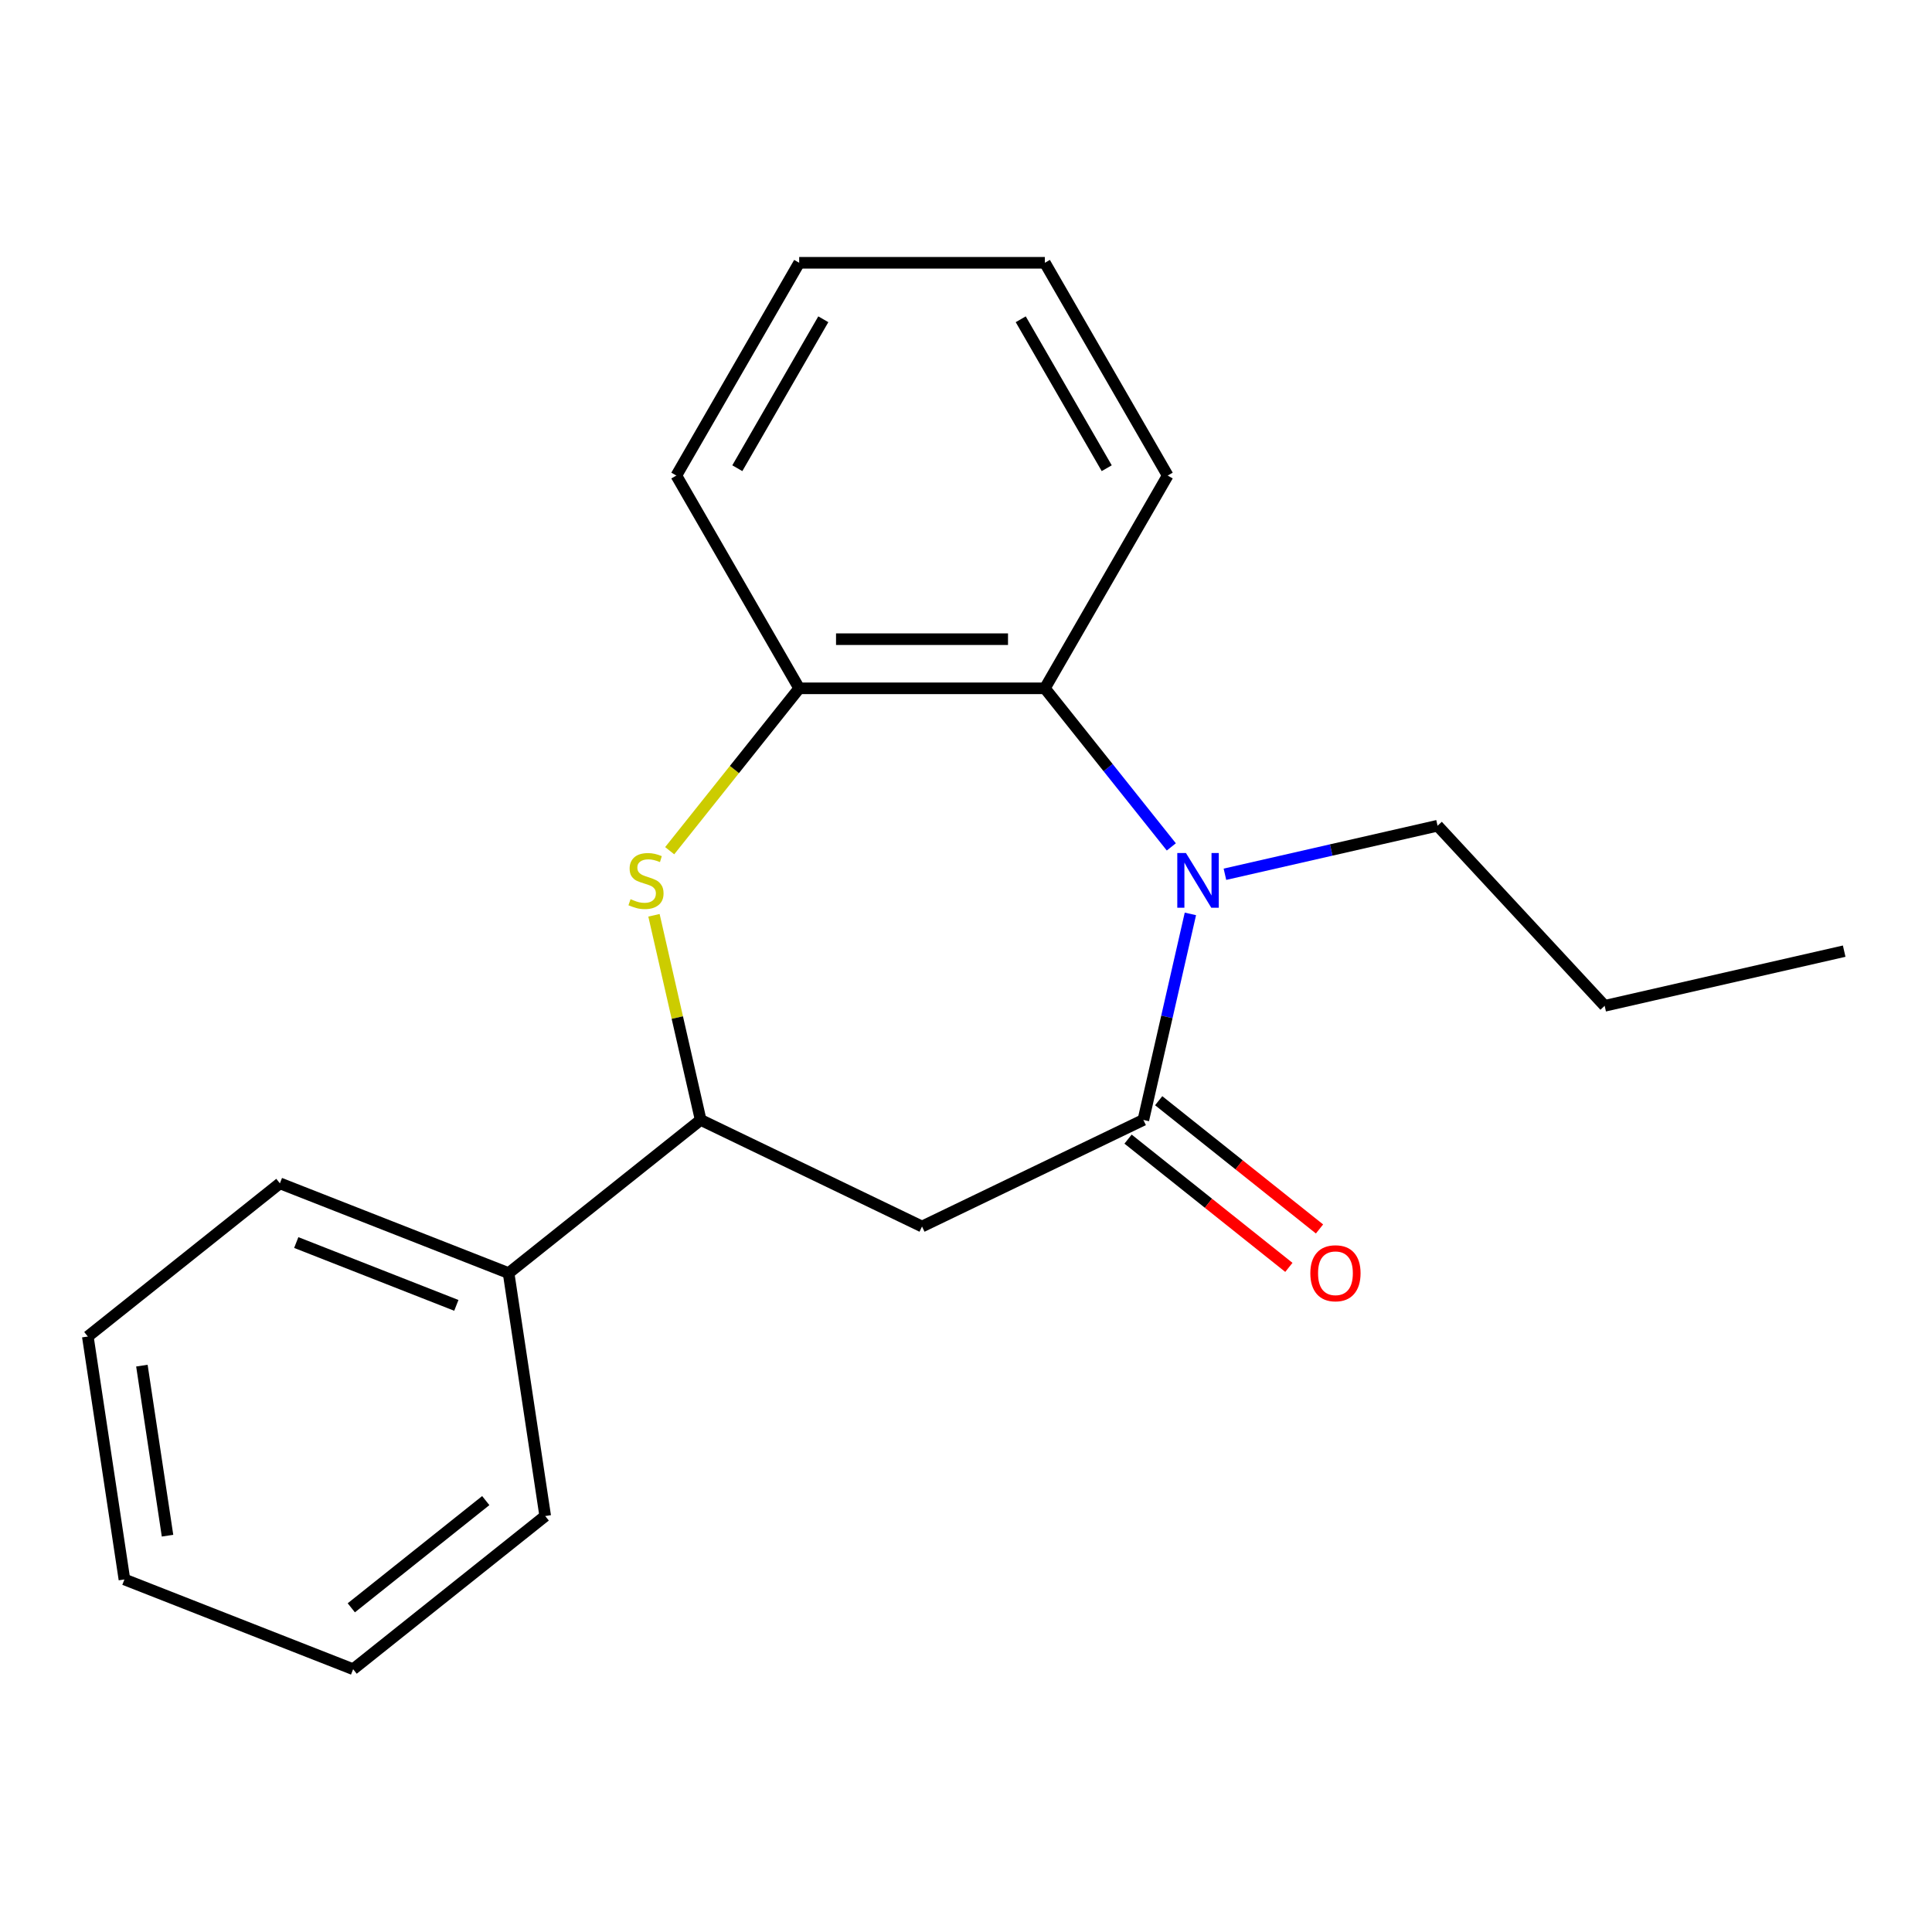 <?xml version='1.0' encoding='iso-8859-1'?>
<svg version='1.1' baseProfile='full'
              xmlns='http://www.w3.org/2000/svg'
                      xmlns:rdkit='http://www.rdkit.org/xml'
                      xmlns:xlink='http://www.w3.org/1999/xlink'
                  xml:space='preserve'
width='1000px' height='1000px' viewBox='0 0 1000 1000'>
<!-- END OF HEADER -->
<rect style='opacity:1.0;fill:#FFFFFF;stroke:none' width='1000' height='1000' x='0' y='0'> </rect>
<path class='bond-0' d='M 616.146,473.032 L 603.976,526.35' style='fill:none;fill-rule:evenodd;stroke:#0000FF;stroke-width:6px;stroke-linecap:butt;stroke-linejoin:miter;stroke-opacity:1' />
<path class='bond-0' d='M 603.976,526.35 L 591.807,579.668' style='fill:none;fill-rule:evenodd;stroke:#000000;stroke-width:6px;stroke-linecap:butt;stroke-linejoin:miter;stroke-opacity:1' />
<path class='bond-3' d='M 606.276,438.354 L 573.547,397.313' style='fill:none;fill-rule:evenodd;stroke:#0000FF;stroke-width:6px;stroke-linecap:butt;stroke-linejoin:miter;stroke-opacity:1' />
<path class='bond-3' d='M 573.547,397.313 L 540.818,356.273' style='fill:none;fill-rule:evenodd;stroke:#000000;stroke-width:6px;stroke-linecap:butt;stroke-linejoin:miter;stroke-opacity:1' />
<path class='bond-8' d='M 634.022,452.516 L 689.05,439.956' style='fill:none;fill-rule:evenodd;stroke:#0000FF;stroke-width:6px;stroke-linecap:butt;stroke-linejoin:miter;stroke-opacity:1' />
<path class='bond-8' d='M 689.05,439.956 L 744.078,427.396' style='fill:none;fill-rule:evenodd;stroke:#000000;stroke-width:6px;stroke-linecap:butt;stroke-linejoin:miter;stroke-opacity:1' />
<path class='bond-2' d='M 591.807,579.668 L 477.237,634.842' style='fill:none;fill-rule:evenodd;stroke:#000000;stroke-width:6px;stroke-linecap:butt;stroke-linejoin:miter;stroke-opacity:1' />
<path class='bond-6' d='M 583.878,589.61 L 625.499,622.801' style='fill:none;fill-rule:evenodd;stroke:#000000;stroke-width:6px;stroke-linecap:butt;stroke-linejoin:miter;stroke-opacity:1' />
<path class='bond-6' d='M 625.499,622.801 L 667.119,655.992' style='fill:none;fill-rule:evenodd;stroke:#FF0000;stroke-width:6px;stroke-linecap:butt;stroke-linejoin:miter;stroke-opacity:1' />
<path class='bond-6' d='M 599.735,569.726 L 641.356,602.917' style='fill:none;fill-rule:evenodd;stroke:#000000;stroke-width:6px;stroke-linecap:butt;stroke-linejoin:miter;stroke-opacity:1' />
<path class='bond-6' d='M 641.356,602.917 L 682.976,636.108' style='fill:none;fill-rule:evenodd;stroke:#FF0000;stroke-width:6px;stroke-linecap:butt;stroke-linejoin:miter;stroke-opacity:1' />
<path class='bond-1' d='M 346.63,440.32 L 380.143,398.297' style='fill:none;fill-rule:evenodd;stroke:#CCCC00;stroke-width:6px;stroke-linecap:butt;stroke-linejoin:miter;stroke-opacity:1' />
<path class='bond-1' d='M 380.143,398.297 L 413.656,356.273' style='fill:none;fill-rule:evenodd;stroke:#000000;stroke-width:6px;stroke-linecap:butt;stroke-linejoin:miter;stroke-opacity:1' />
<path class='bond-20' d='M 338.493,473.752 L 350.58,526.71' style='fill:none;fill-rule:evenodd;stroke:#CCCC00;stroke-width:6px;stroke-linecap:butt;stroke-linejoin:miter;stroke-opacity:1' />
<path class='bond-20' d='M 350.58,526.71 L 362.667,579.668' style='fill:none;fill-rule:evenodd;stroke:#000000;stroke-width:6px;stroke-linecap:butt;stroke-linejoin:miter;stroke-opacity:1' />
<path class='bond-4' d='M 477.237,634.842 L 362.667,579.668' style='fill:none;fill-rule:evenodd;stroke:#000000;stroke-width:6px;stroke-linecap:butt;stroke-linejoin:miter;stroke-opacity:1' />
<path class='bond-5' d='M 540.818,356.273 L 413.656,356.273' style='fill:none;fill-rule:evenodd;stroke:#000000;stroke-width:6px;stroke-linecap:butt;stroke-linejoin:miter;stroke-opacity:1' />
<path class='bond-5' d='M 521.744,330.84 L 432.73,330.84' style='fill:none;fill-rule:evenodd;stroke:#000000;stroke-width:6px;stroke-linecap:butt;stroke-linejoin:miter;stroke-opacity:1' />
<path class='bond-9' d='M 540.818,356.273 L 604.4,246.147' style='fill:none;fill-rule:evenodd;stroke:#000000;stroke-width:6px;stroke-linecap:butt;stroke-linejoin:miter;stroke-opacity:1' />
<path class='bond-7' d='M 362.667,579.668 L 263.247,658.952' style='fill:none;fill-rule:evenodd;stroke:#000000;stroke-width:6px;stroke-linecap:butt;stroke-linejoin:miter;stroke-opacity:1' />
<path class='bond-10' d='M 413.656,356.273 L 350.074,246.147' style='fill:none;fill-rule:evenodd;stroke:#000000;stroke-width:6px;stroke-linecap:butt;stroke-linejoin:miter;stroke-opacity:1' />
<path class='bond-11' d='M 263.247,658.952 L 144.875,612.495' style='fill:none;fill-rule:evenodd;stroke:#000000;stroke-width:6px;stroke-linecap:butt;stroke-linejoin:miter;stroke-opacity:1' />
<path class='bond-11' d='M 236.2,675.658 L 153.339,643.138' style='fill:none;fill-rule:evenodd;stroke:#000000;stroke-width:6px;stroke-linecap:butt;stroke-linejoin:miter;stroke-opacity:1' />
<path class='bond-12' d='M 263.247,658.952 L 282.2,784.695' style='fill:none;fill-rule:evenodd;stroke:#000000;stroke-width:6px;stroke-linecap:butt;stroke-linejoin:miter;stroke-opacity:1' />
<path class='bond-13' d='M 744.078,427.396 L 830.571,520.613' style='fill:none;fill-rule:evenodd;stroke:#000000;stroke-width:6px;stroke-linecap:butt;stroke-linejoin:miter;stroke-opacity:1' />
<path class='bond-14' d='M 604.4,246.147 L 540.818,136.02' style='fill:none;fill-rule:evenodd;stroke:#000000;stroke-width:6px;stroke-linecap:butt;stroke-linejoin:miter;stroke-opacity:1' />
<path class='bond-14' d='M 572.837,242.344 L 528.33,165.255' style='fill:none;fill-rule:evenodd;stroke:#000000;stroke-width:6px;stroke-linecap:butt;stroke-linejoin:miter;stroke-opacity:1' />
<path class='bond-21' d='M 350.074,246.147 L 413.656,136.02' style='fill:none;fill-rule:evenodd;stroke:#000000;stroke-width:6px;stroke-linecap:butt;stroke-linejoin:miter;stroke-opacity:1' />
<path class='bond-21' d='M 381.637,242.344 L 426.144,165.255' style='fill:none;fill-rule:evenodd;stroke:#000000;stroke-width:6px;stroke-linecap:butt;stroke-linejoin:miter;stroke-opacity:1' />
<path class='bond-17' d='M 144.875,612.495 L 45.455,691.779' style='fill:none;fill-rule:evenodd;stroke:#000000;stroke-width:6px;stroke-linecap:butt;stroke-linejoin:miter;stroke-opacity:1' />
<path class='bond-18' d='M 282.2,784.695 L 182.78,863.98' style='fill:none;fill-rule:evenodd;stroke:#000000;stroke-width:6px;stroke-linecap:butt;stroke-linejoin:miter;stroke-opacity:1' />
<path class='bond-18' d='M 251.43,776.704 L 181.836,832.203' style='fill:none;fill-rule:evenodd;stroke:#000000;stroke-width:6px;stroke-linecap:butt;stroke-linejoin:miter;stroke-opacity:1' />
<path class='bond-16' d='M 830.571,520.613 L 954.545,492.317' style='fill:none;fill-rule:evenodd;stroke:#000000;stroke-width:6px;stroke-linecap:butt;stroke-linejoin:miter;stroke-opacity:1' />
<path class='bond-15' d='M 540.818,136.02 L 413.656,136.02' style='fill:none;fill-rule:evenodd;stroke:#000000;stroke-width:6px;stroke-linecap:butt;stroke-linejoin:miter;stroke-opacity:1' />
<path class='bond-22' d='M 45.455,691.779 L 64.407,817.522' style='fill:none;fill-rule:evenodd;stroke:#000000;stroke-width:6px;stroke-linecap:butt;stroke-linejoin:miter;stroke-opacity:1' />
<path class='bond-22' d='M 73.446,706.85 L 86.713,794.87' style='fill:none;fill-rule:evenodd;stroke:#000000;stroke-width:6px;stroke-linecap:butt;stroke-linejoin:miter;stroke-opacity:1' />
<path class='bond-19' d='M 182.78,863.98 L 64.407,817.522' style='fill:none;fill-rule:evenodd;stroke:#000000;stroke-width:6px;stroke-linecap:butt;stroke-linejoin:miter;stroke-opacity:1' />
<path  class='atom-0' d='M 613.843 441.533
L 623.123 456.533
Q 624.043 458.013, 625.523 460.693
Q 627.003 463.373, 627.083 463.533
L 627.083 441.533
L 630.843 441.533
L 630.843 469.853
L 626.963 469.853
L 617.003 453.453
Q 615.843 451.533, 614.603 449.333
Q 613.403 447.133, 613.043 446.453
L 613.043 469.853
L 609.363 469.853
L 609.363 441.533
L 613.843 441.533
' fill='#0000FF'/>
<path  class='atom-2' d='M 326.371 465.413
Q 326.691 465.533, 328.011 466.093
Q 329.331 466.653, 330.771 467.013
Q 332.251 467.333, 333.691 467.333
Q 336.371 467.333, 337.931 466.053
Q 339.491 464.733, 339.491 462.453
Q 339.491 460.893, 338.691 459.933
Q 337.931 458.973, 336.731 458.453
Q 335.531 457.933, 333.531 457.333
Q 331.011 456.573, 329.491 455.853
Q 328.011 455.133, 326.931 453.613
Q 325.891 452.093, 325.891 449.533
Q 325.891 445.973, 328.291 443.773
Q 330.731 441.573, 335.531 441.573
Q 338.811 441.573, 342.531 443.133
L 341.611 446.213
Q 338.211 444.813, 335.651 444.813
Q 332.891 444.813, 331.371 445.973
Q 329.851 447.093, 329.891 449.053
Q 329.891 450.573, 330.651 451.493
Q 331.451 452.413, 332.571 452.933
Q 333.731 453.453, 335.651 454.053
Q 338.211 454.853, 339.731 455.653
Q 341.251 456.453, 342.331 458.093
Q 343.451 459.693, 343.451 462.453
Q 343.451 466.373, 340.811 468.493
Q 338.211 470.573, 333.851 470.573
Q 331.331 470.573, 329.411 470.013
Q 327.531 469.493, 325.291 468.573
L 326.371 465.413
' fill='#CCCC00'/>
<path  class='atom-7' d='M 678.227 659.032
Q 678.227 652.232, 681.587 648.432
Q 684.947 644.632, 691.227 644.632
Q 697.507 644.632, 700.867 648.432
Q 704.227 652.232, 704.227 659.032
Q 704.227 665.912, 700.827 669.832
Q 697.427 673.712, 691.227 673.712
Q 684.987 673.712, 681.587 669.832
Q 678.227 665.952, 678.227 659.032
M 691.227 670.512
Q 695.547 670.512, 697.867 667.632
Q 700.227 664.712, 700.227 659.032
Q 700.227 653.472, 697.867 650.672
Q 695.547 647.832, 691.227 647.832
Q 686.907 647.832, 684.547 650.632
Q 682.227 653.432, 682.227 659.032
Q 682.227 664.752, 684.547 667.632
Q 686.907 670.512, 691.227 670.512
' fill='#FF0000'/>
</svg>
